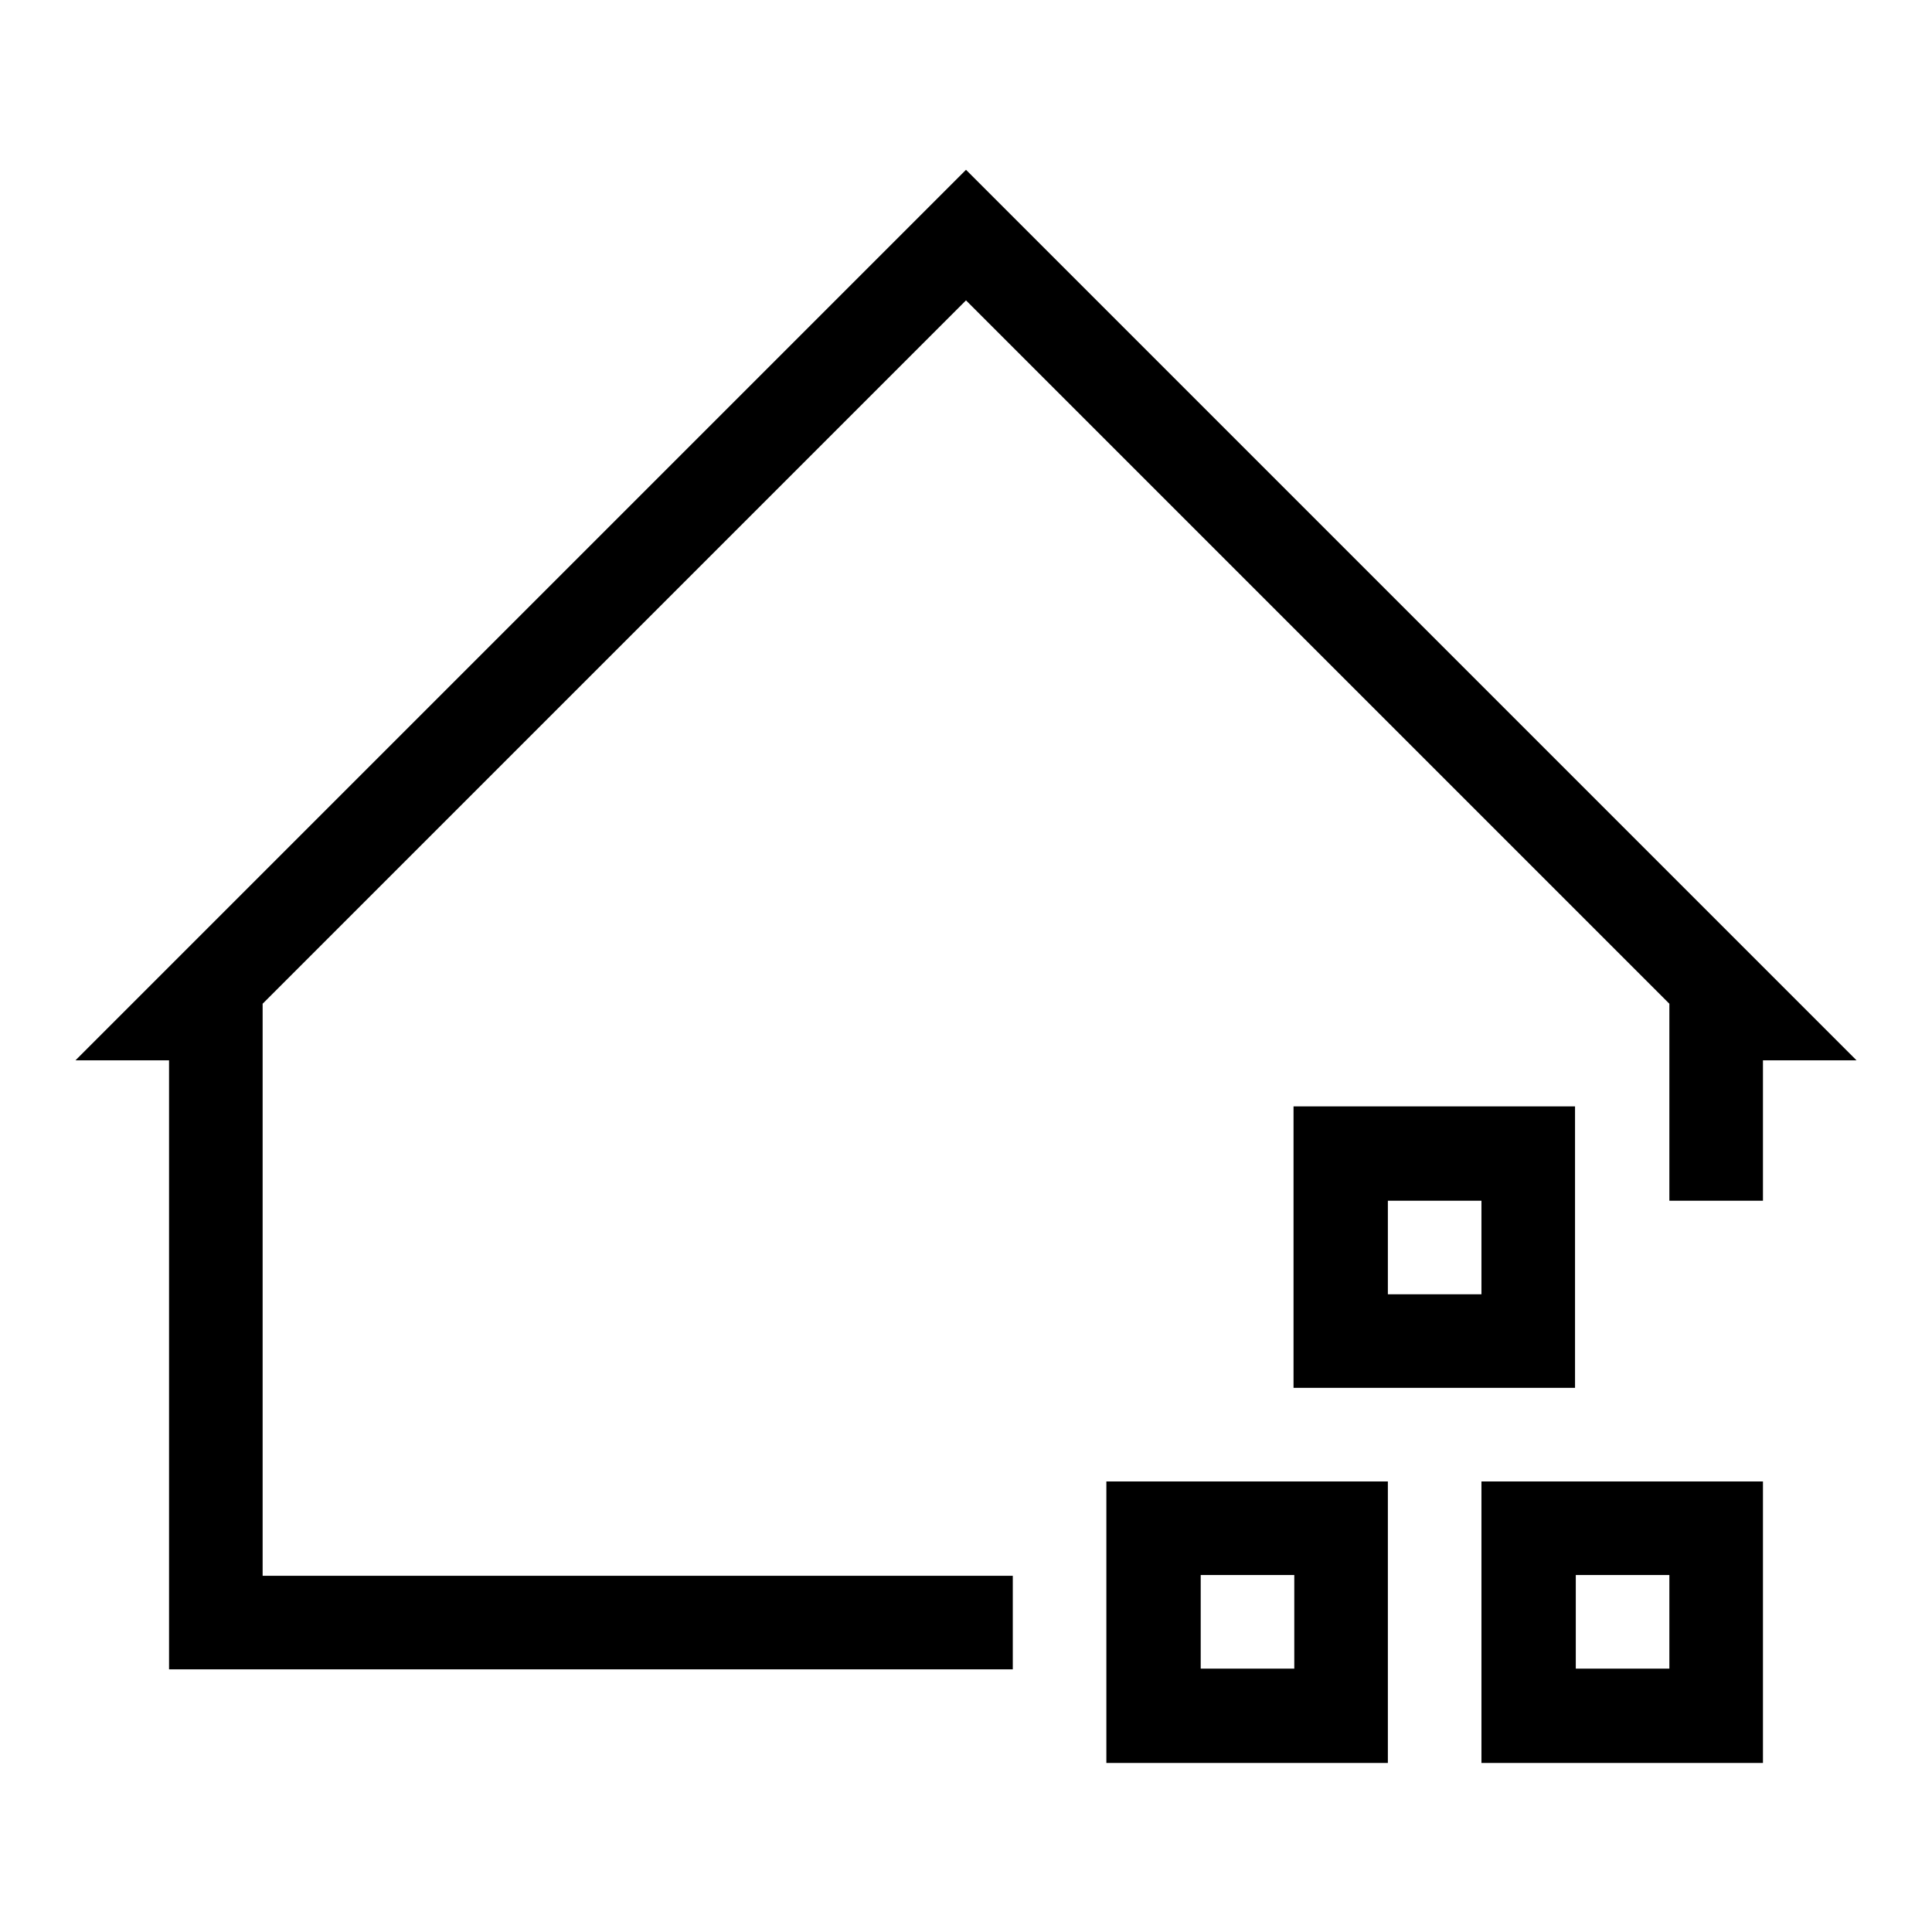 <?xml version="1.0" encoding="utf-8"?>
<!-- Svg Vector Icons : http://www.onlinewebfonts.com/icon -->
<!DOCTYPE svg PUBLIC "-//W3C//DTD SVG 1.1//EN" "http://www.w3.org/Graphics/SVG/1.1/DTD/svg11.dtd">
<svg version="1.1" xmlns="http://www.w3.org/2000/svg" xmlns:xlink="http://www.w3.org/1999/xlink" x="0px" y="0px" viewBox="0 0 256 256" enable-background="new 0 0 256 256" xml:space="preserve">
<g> <path fill="#000000" d="M233.6,159.1h-12.4V133L128,39.8L34.8,133v75.8h99.4v12.4H22.4v-80.7H10l118-118l118,118h-12.4V159.1 L233.6,159.1z M233.6,196.3v37.3h-37.3v-37.3H233.6z M183.9,196.3v37.3h-37.3v-37.3H183.9z M208.7,146.6v37.3h-37.3v-37.3H208.7z  M196.3,159.1h-12.4v12.4h12.4V159.1z M171.5,208.7h-12.4v12.4h12.4V208.7z M221.2,208.7h-12.4v12.4h12.4V208.7z"/></g>
</svg>